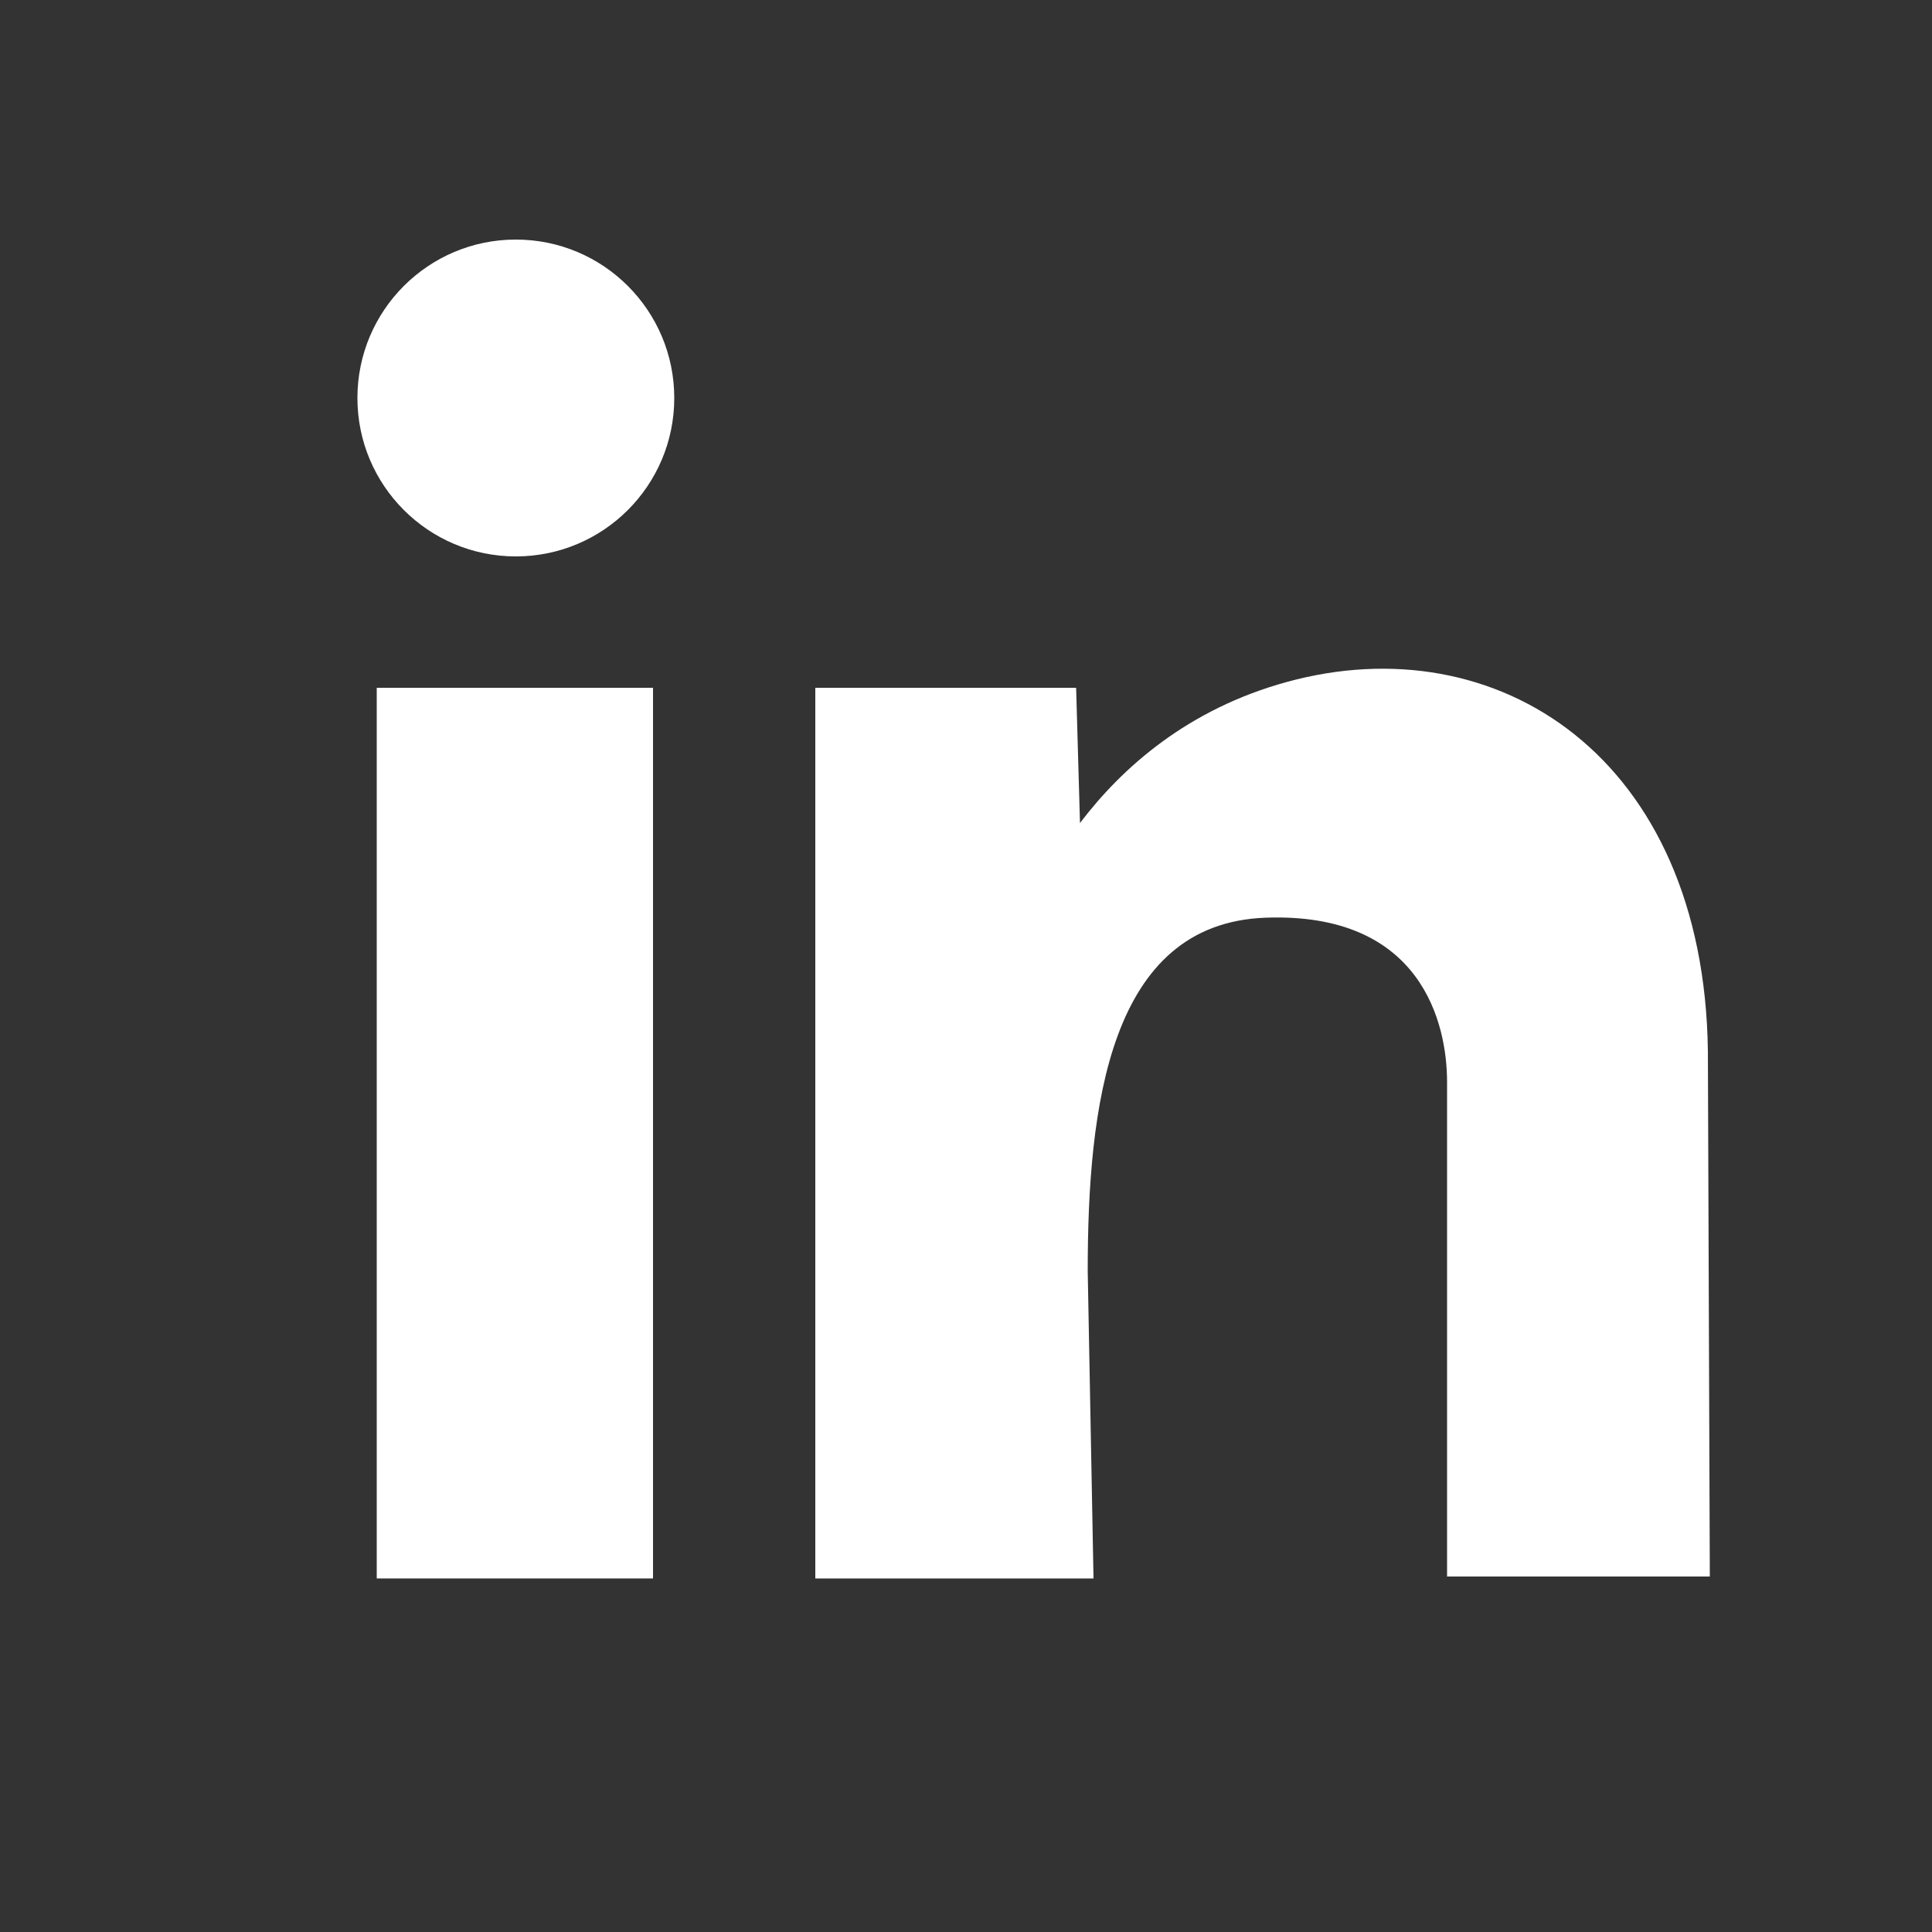 <?xml version="1.0" encoding="utf-8"?>
<!-- Generator: Adobe Illustrator 23.0.2, SVG Export Plug-In . SVG Version: 6.00 Build 0)  -->
<svg version="1.1" id="Warstwa_1" xmlns="http://www.w3.org/2000/svg" xmlns:xlink="http://www.w3.org/1999/xlink" x="0px" y="0px"
	 viewBox="0 0 100 100" style="enable-background:new 0 0 100 100;" xml:space="preserve">
<rect x="0" y="0" width="100" height="100" fill="#333333" stroke="none"/>
<style type="text/css">
	.st0{fill:#FFFFFF;}
</style>
<rect x="19.5" y="35.6" class="st0" width="14.3" height="46.1"/>
<ellipse class="st0" cx="26.7" cy="20.6" rx="8.2" ry="8.2"/>
<path class="st0" d="M88.4,54.4c-0.2-15.2-10.9-22.1-21.8-19.1c-5.1,1.4-8.5,4.4-10.7,7.3l-0.2-7H42.2v46.1h14.4l-0.3-15.9
	c0-8.5,1.1-18,9.2-18.3c8.1-0.3,9.4,5.5,9.4,8.5v25.6h13.6L88.4,54.4L88.4,54.4z"/>
</svg>
